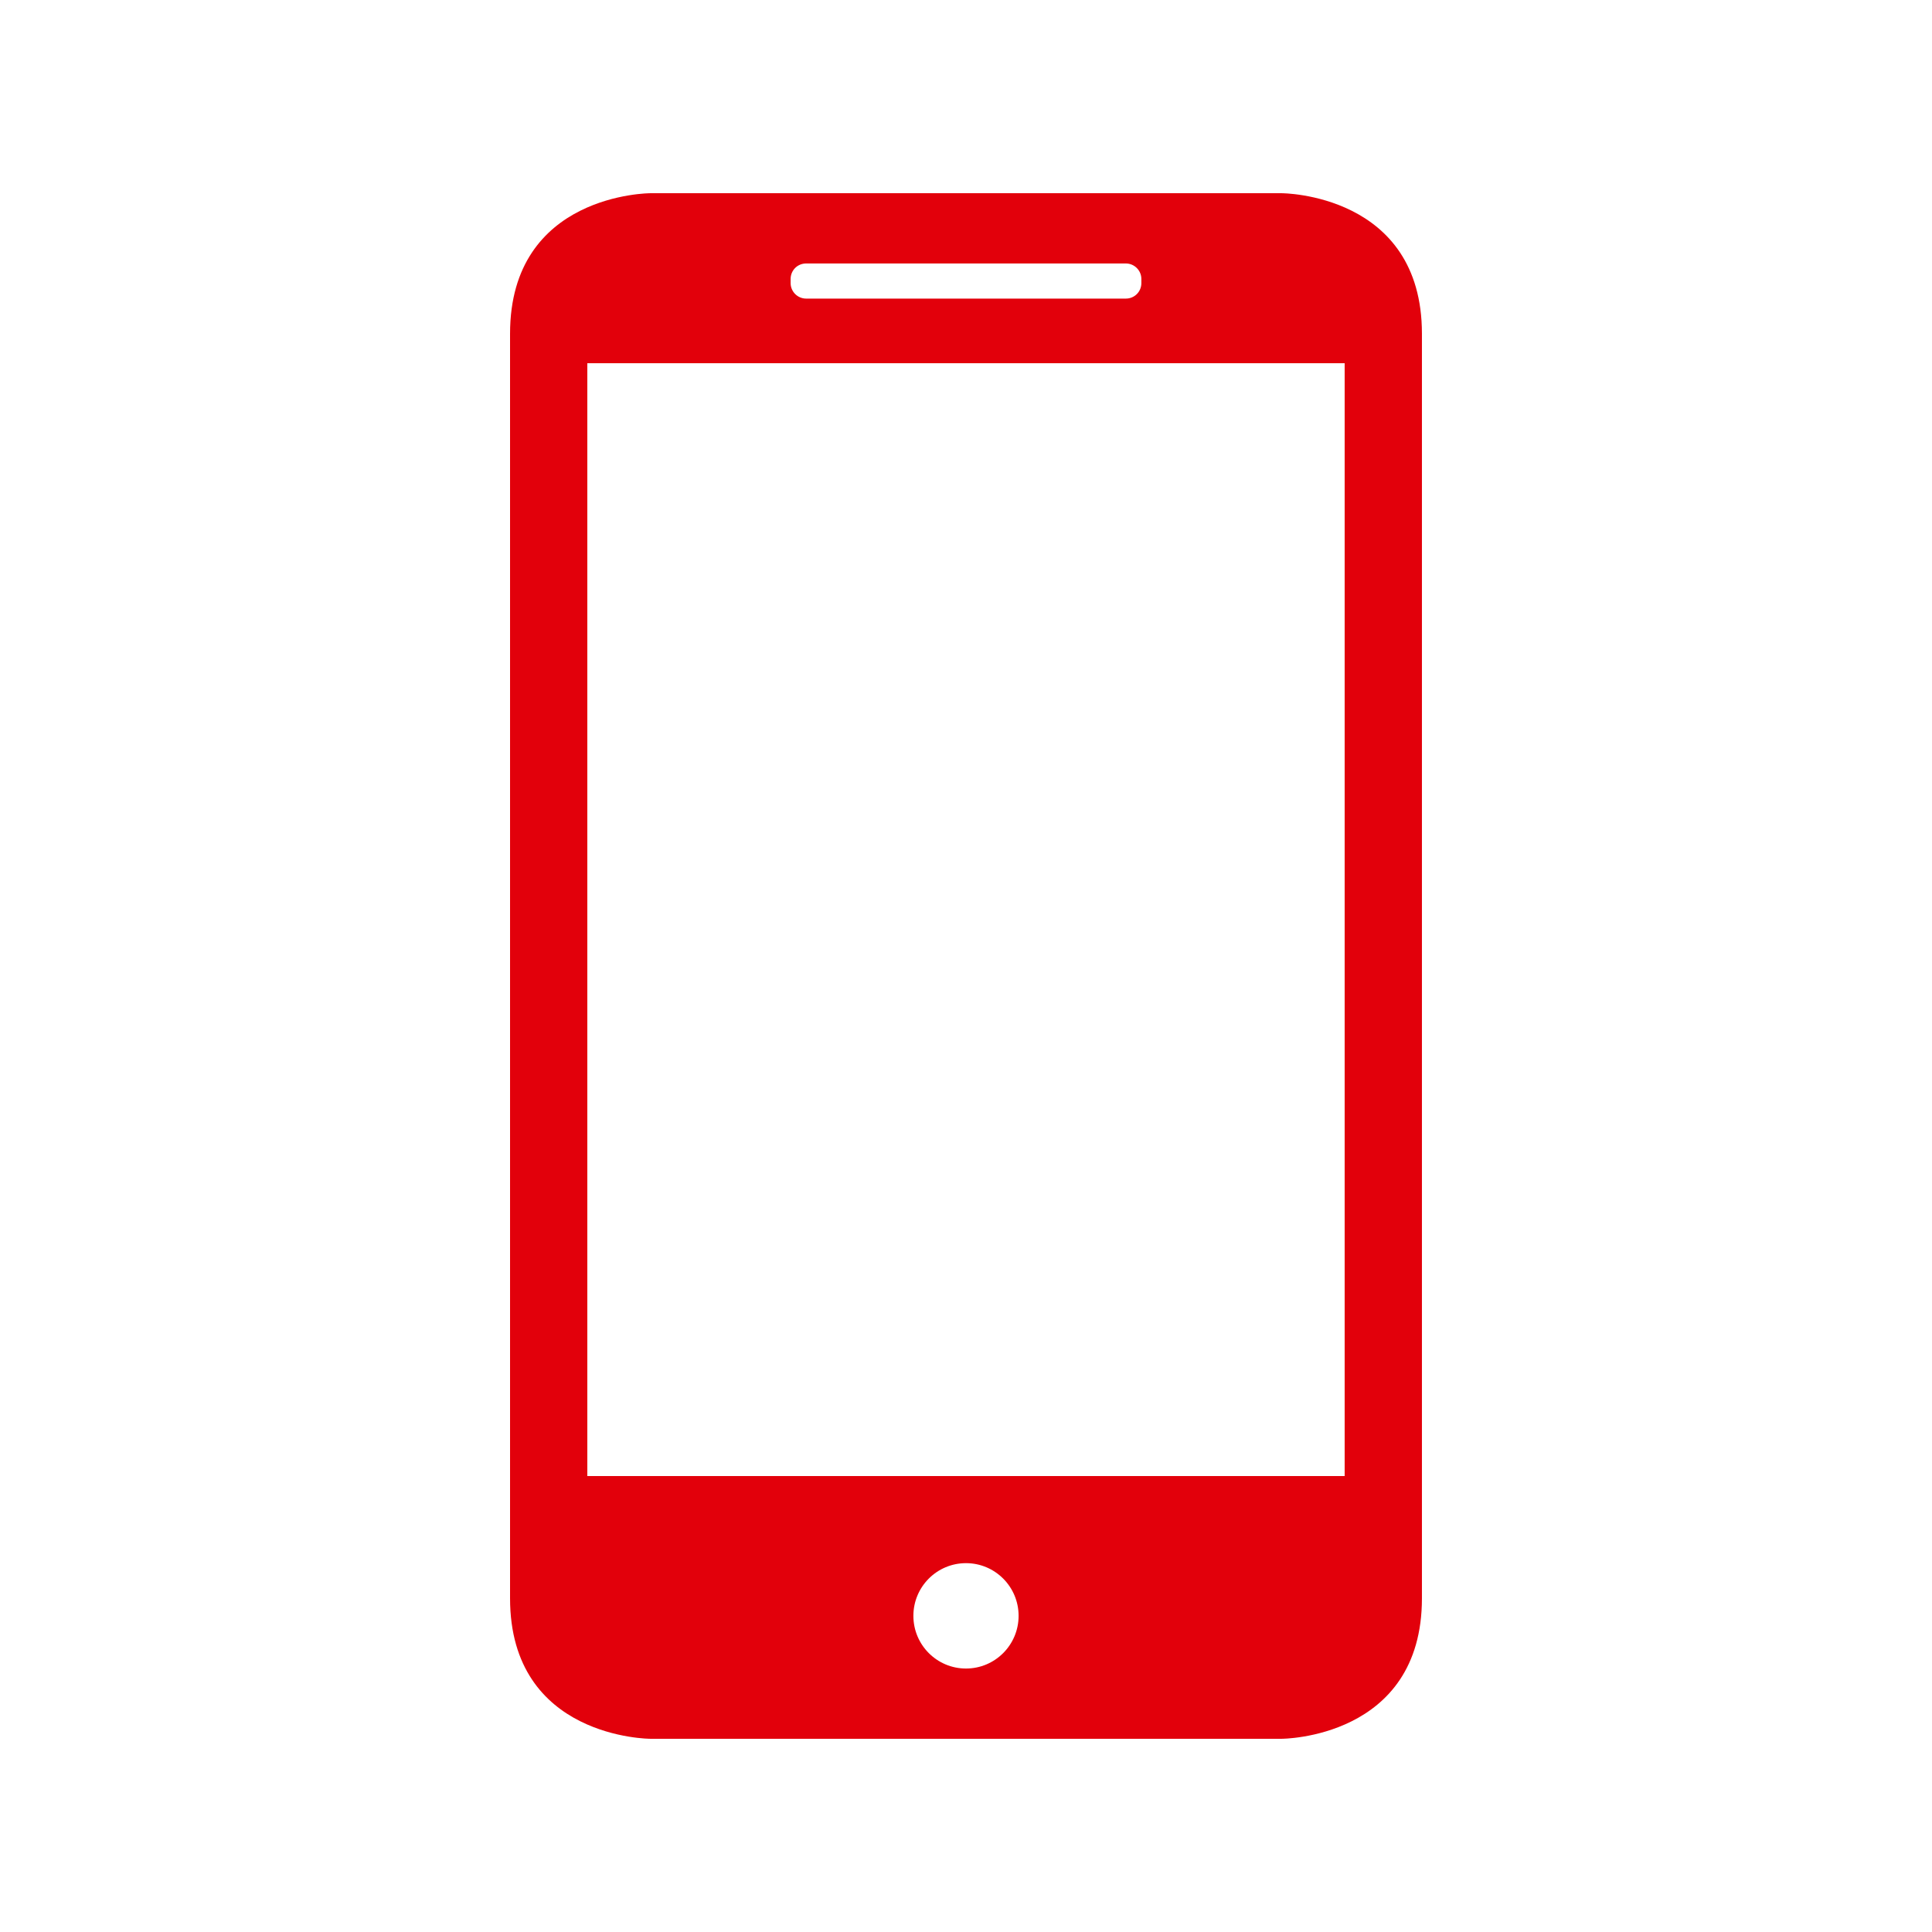 <svg xmlns="http://www.w3.org/2000/svg" xmlns:xlink="http://www.w3.org/1999/xlink" width="1080" zoomAndPan="magnify" viewBox="0 0 810 810" height="1080" preserveAspectRatio="xMidYMid meet"><defs><clipPath id="5ab246ae41"><path d="M 213.84 81 L 596.34 81 L 596.34 729 L 213.84 729 Z M 213.84 81 " clip-rule="nonzero"></path></clipPath></defs><rect x="-81" width="972" fill="#ffffff" y="-81" height="972" fill-opacity="1"></rect><rect x="-81" width="972" fill="#ffffff" y="-81" height="972" fill-opacity="1"></rect><g clip-path="url(#5ab246ae41)"><path fill="#e2000b" d="M 272.656 81.008 C 272.656 81.008 213.84 81.008 213.84 139.914 L 213.84 670.086 C 213.84 728.992 272.656 728.992 272.656 728.992 L 537.336 728.992 C 537.336 728.992 596.152 728.992 596.152 670.086 L 596.152 139.914 C 596.152 81.008 537.336 81.008 537.336 81.008 Z M 246.238 152.285 L 246.238 618.836 L 563.754 618.836 L 563.754 152.285 Z M 404.996 699.539 C 417.176 699.539 427.051 689.648 427.051 677.449 C 427.051 665.25 417.176 655.359 404.996 655.359 C 392.816 655.359 382.941 665.25 382.941 677.449 C 382.941 689.648 392.816 699.539 404.996 699.539 Z M 337.984 110.461 C 334.387 110.461 331.473 113.301 331.473 116.961 L 331.473 118.684 C 331.473 122.277 334.41 125.188 337.984 125.188 L 472.012 125.188 C 475.605 125.188 478.52 122.348 478.52 118.684 L 478.52 116.961 C 478.52 113.371 475.582 110.461 472.012 110.461 Z M 337.984 110.461 " fill-opacity="1" fill-rule="evenodd"></path></g></svg>
